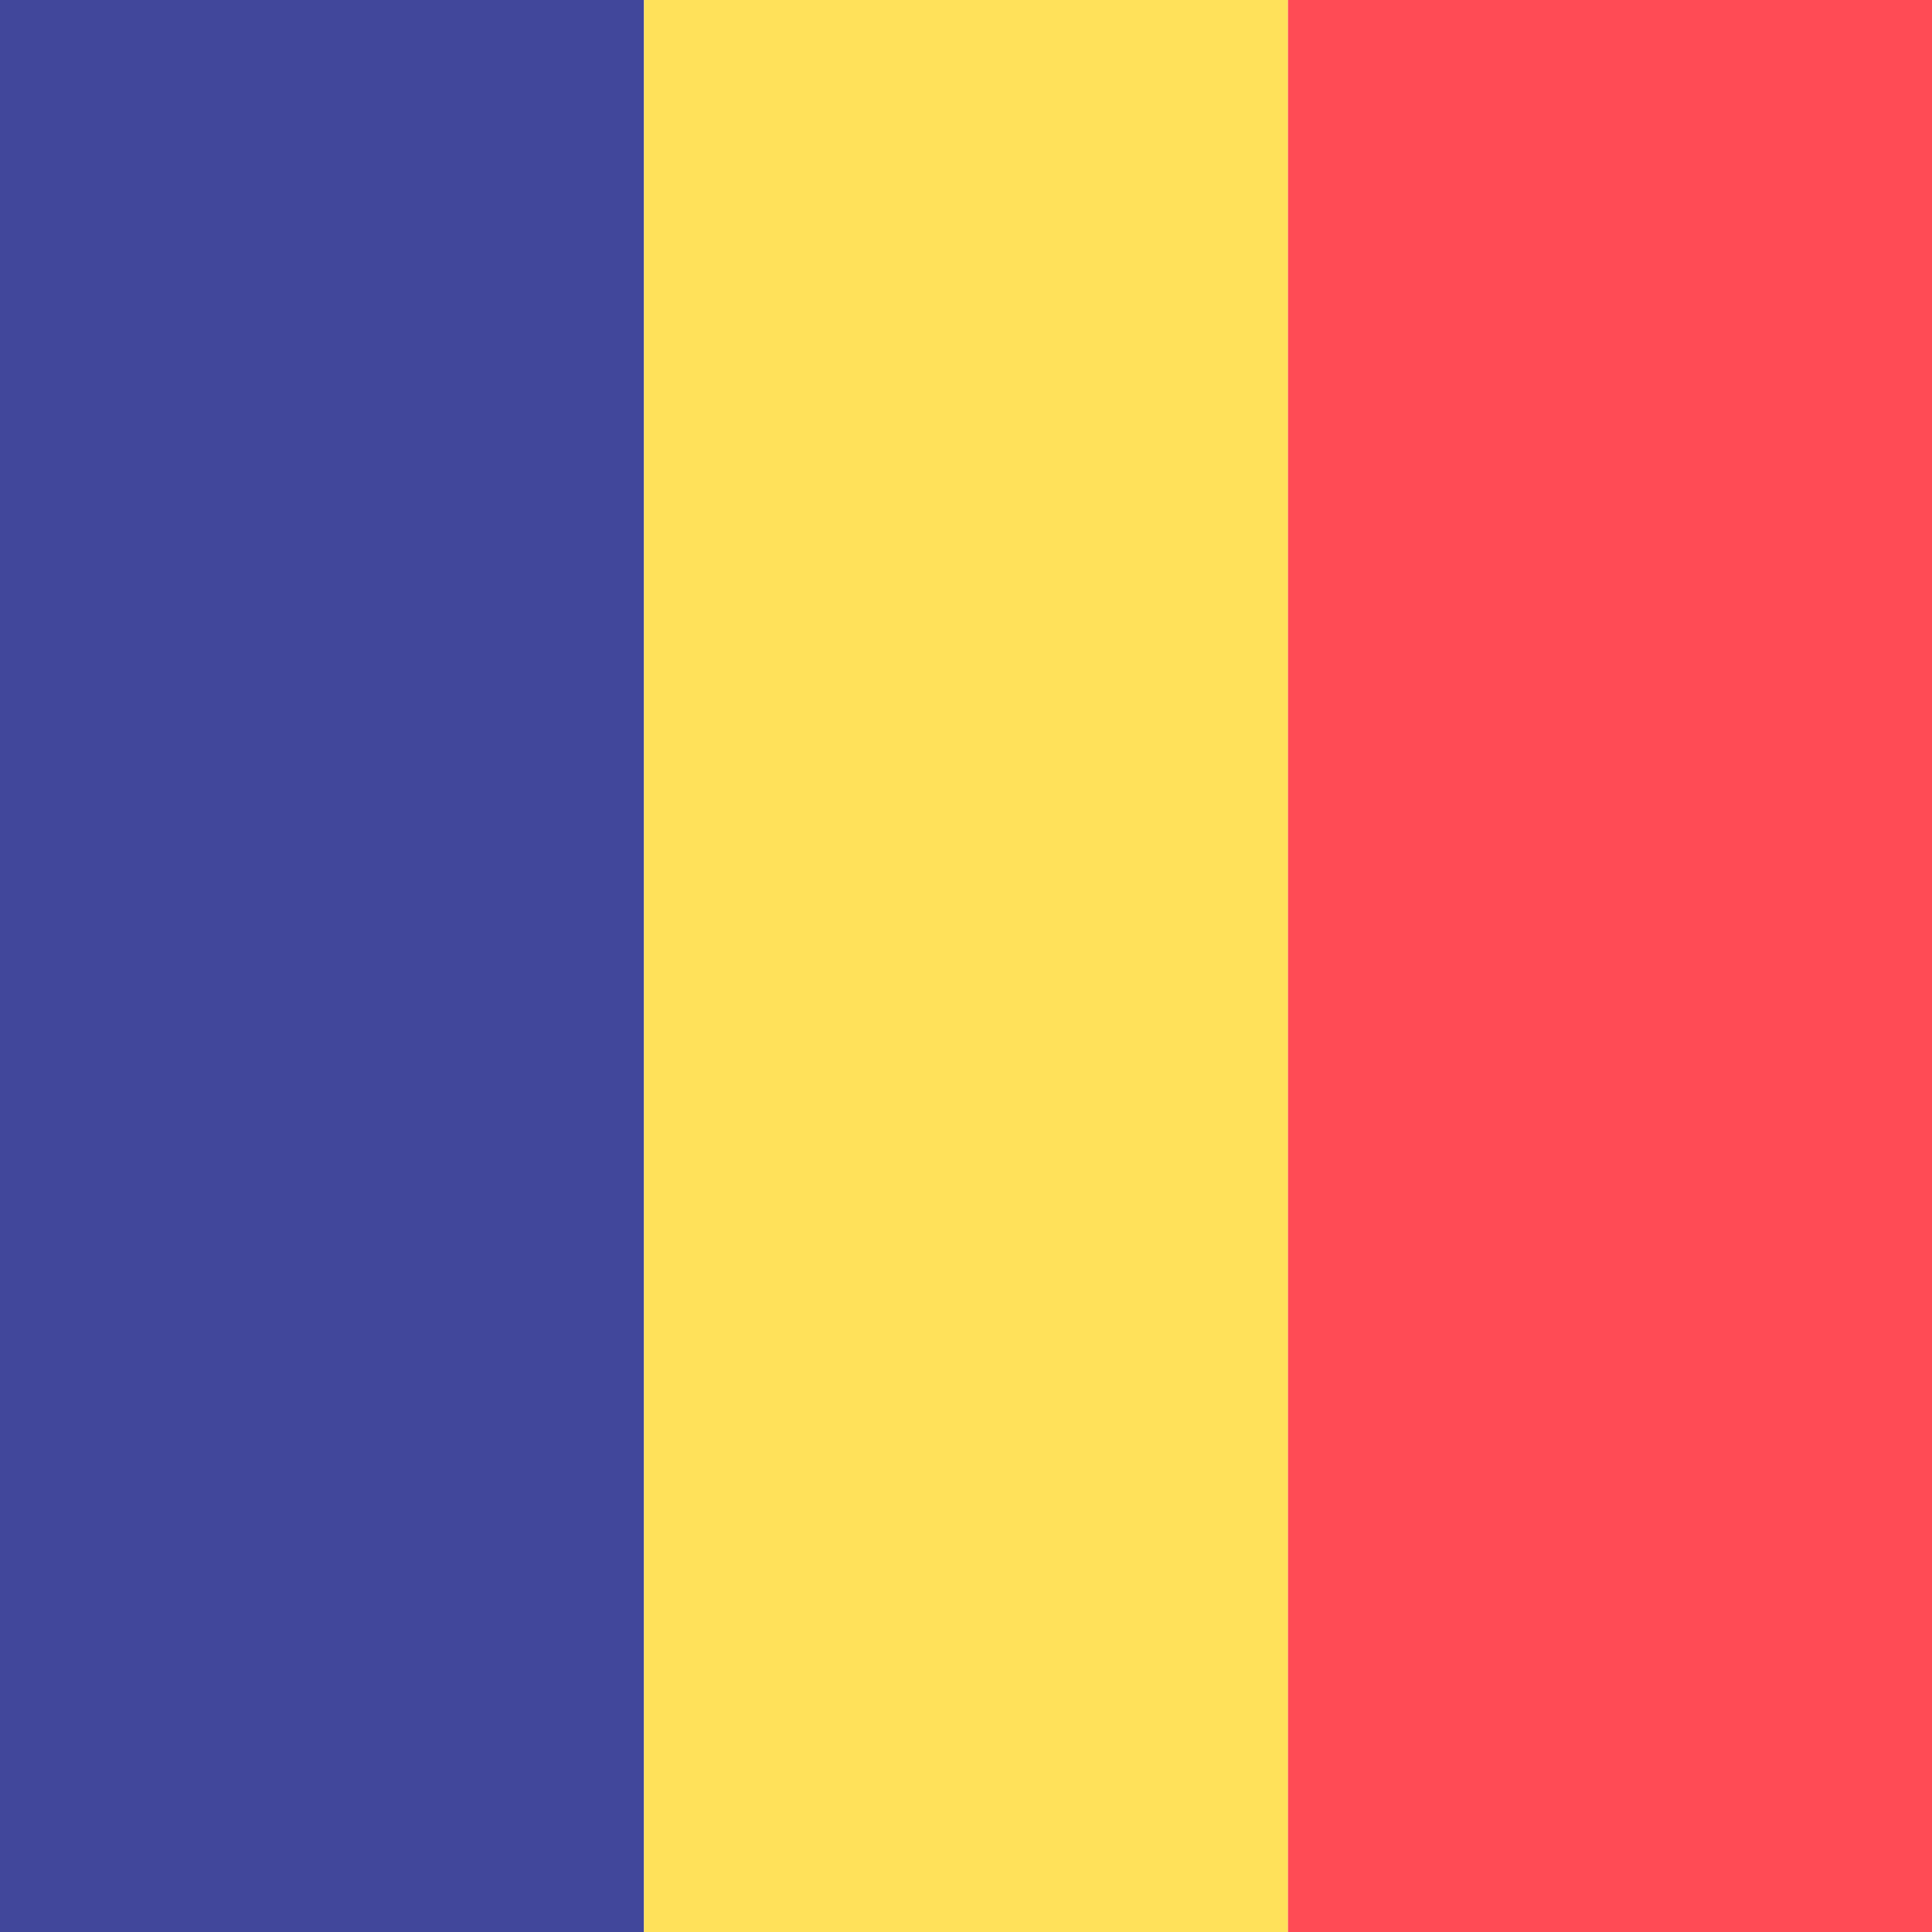 <svg xmlns="http://www.w3.org/2000/svg" width="24" height="24" viewBox="0 0 24 24">
  <g fill="none" fill-rule="evenodd">
    <rect width="8" height="24" fill="#41479B" fill-rule="nonzero"/>
    <rect width="8" height="24" x="8" fill="#FFE15A" fill-rule="nonzero"/>
    <rect width="8" height="24" x="16" fill="#FF4B55" fill-rule="nonzero"/>
  </g>
</svg>
